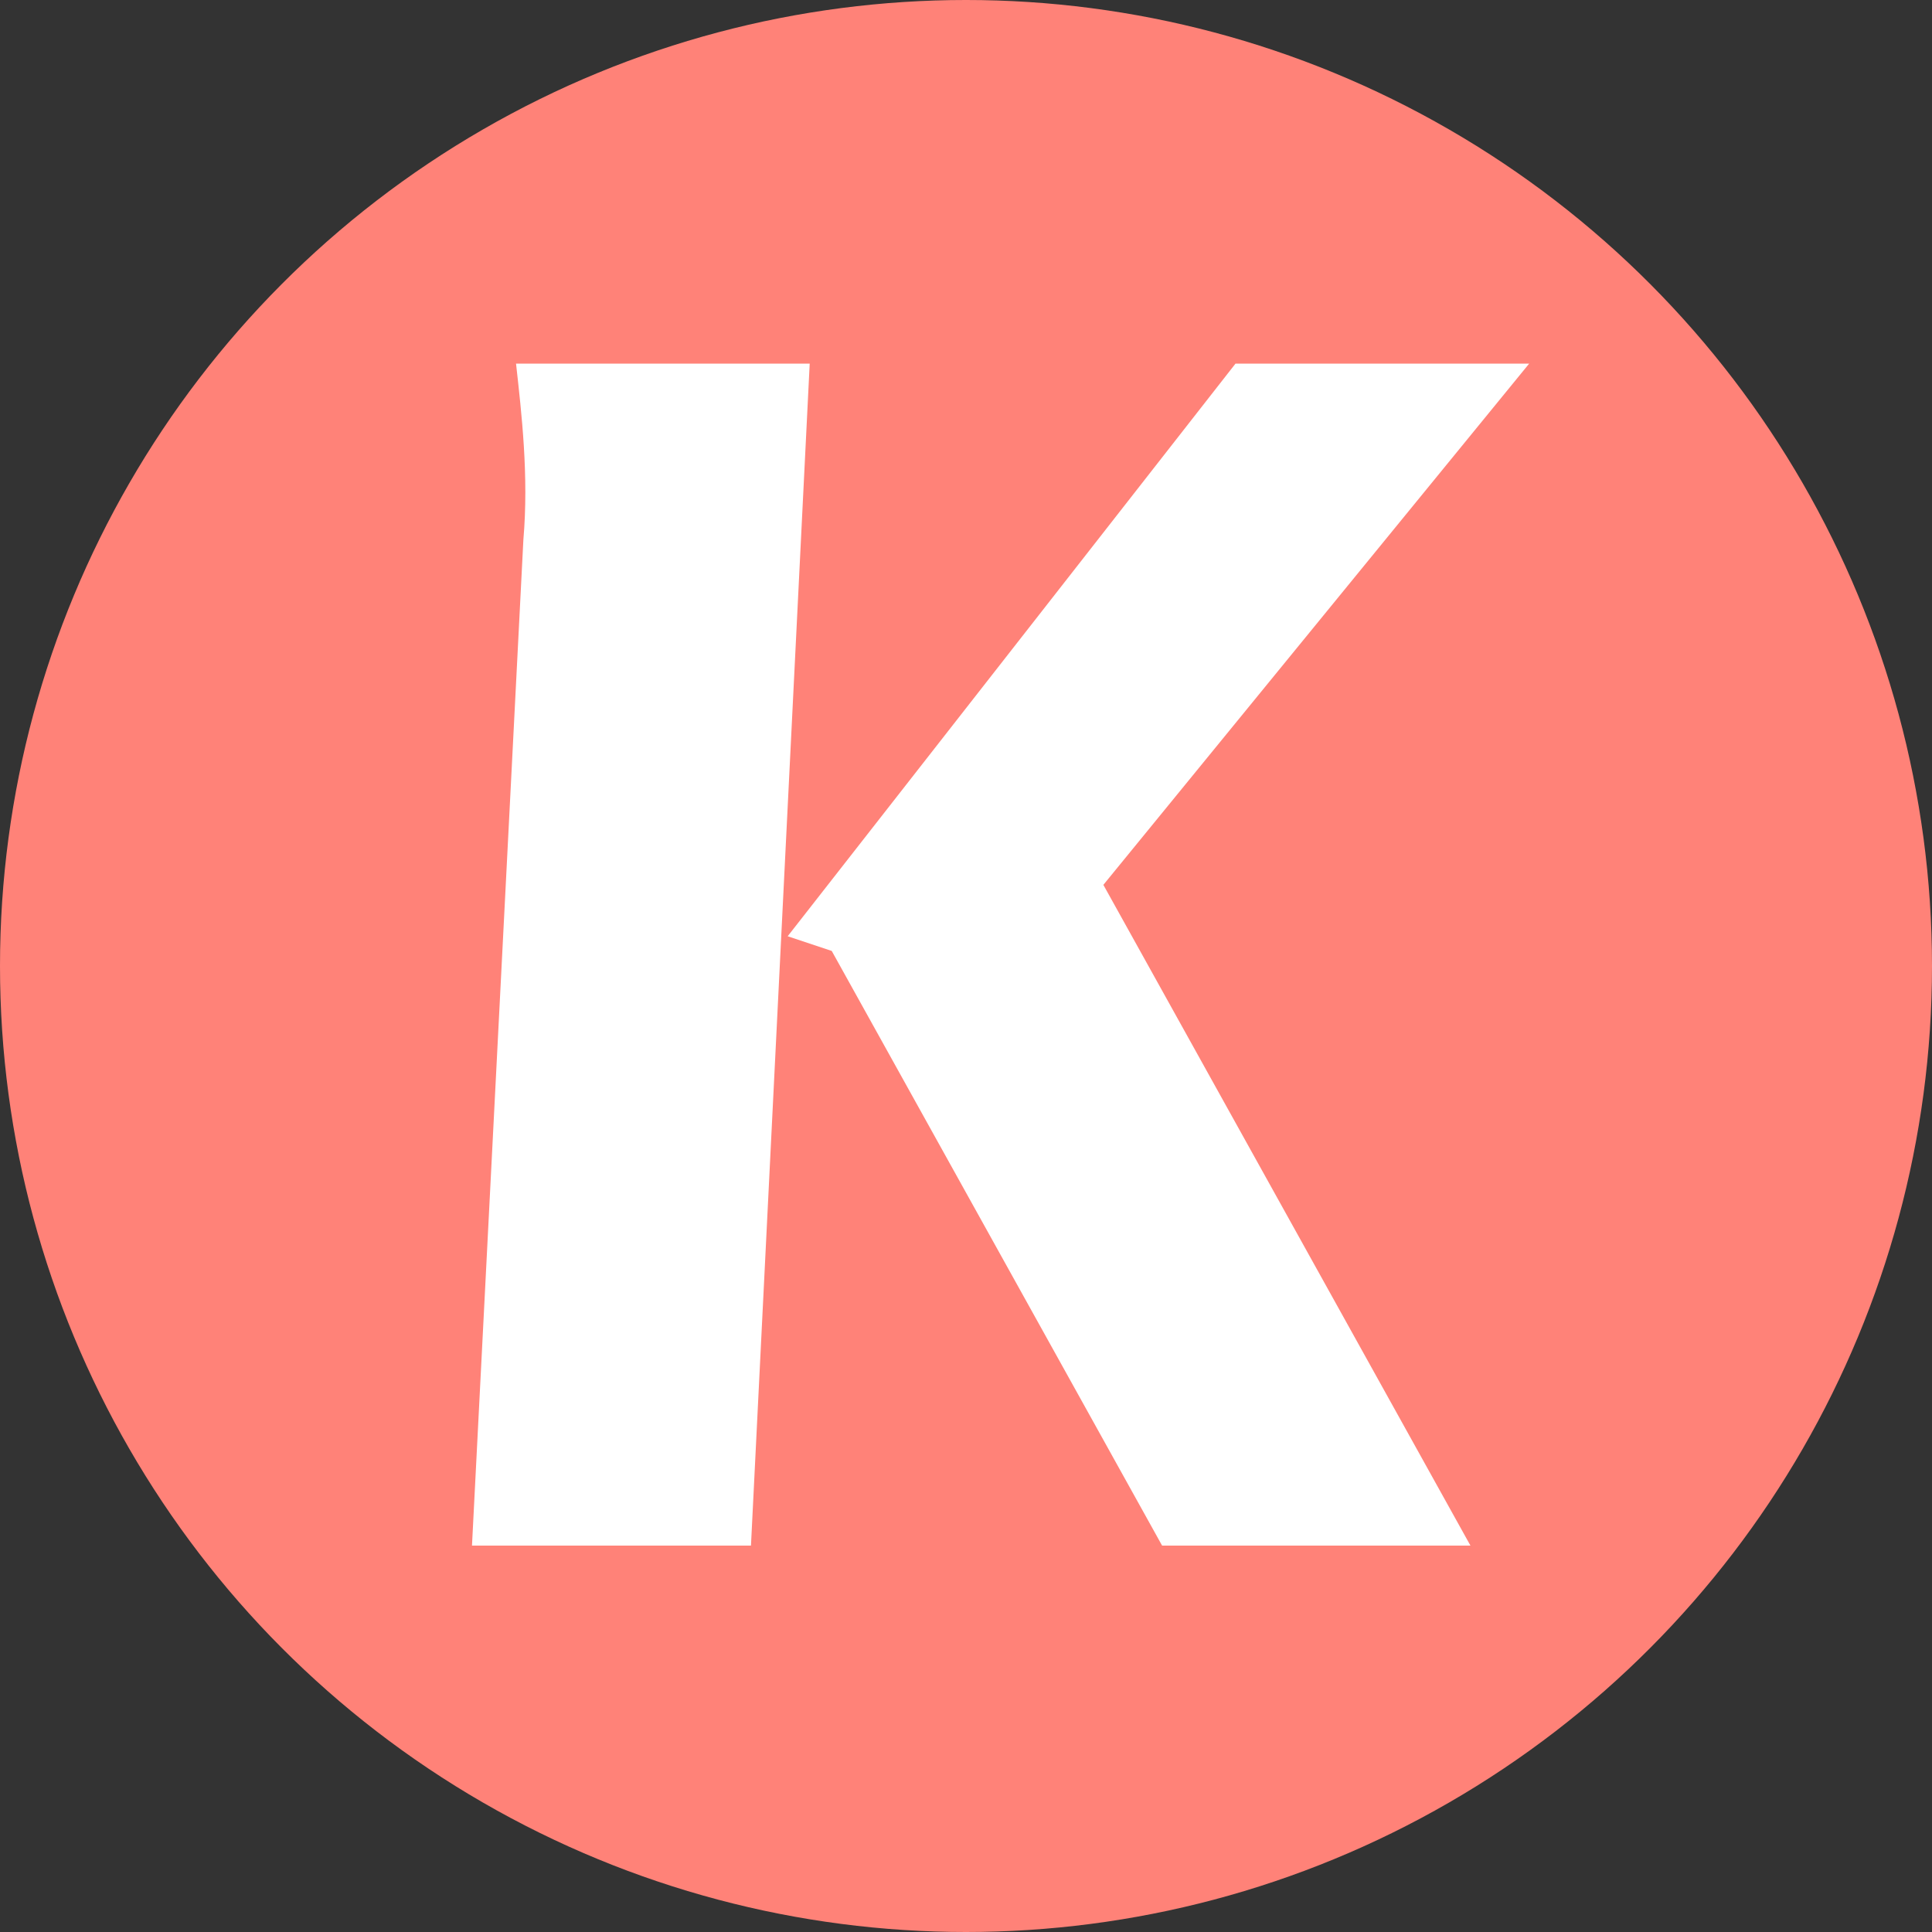 <svg width="40" height="40" viewBox="0 0 40 40" fill="none" xmlns="http://www.w3.org/2000/svg">
<rect x="0" y="0" width="40" height="40" fill="#333333" stroke="none"/>
<circle cx="20" cy="20" r="20" fill="#FF8278"/>
<path d="M9.772 32L10.836 11.176C10.95 9.846 10.798 8.554 10.684 7.528H16.764L15.548 32H9.772ZM24.06 32L17.22 19.688L16.308 19.384L25.58 7.528H31.66L22.844 18.32L30.444 32H24.06Z" fill="white"/>
</svg>
